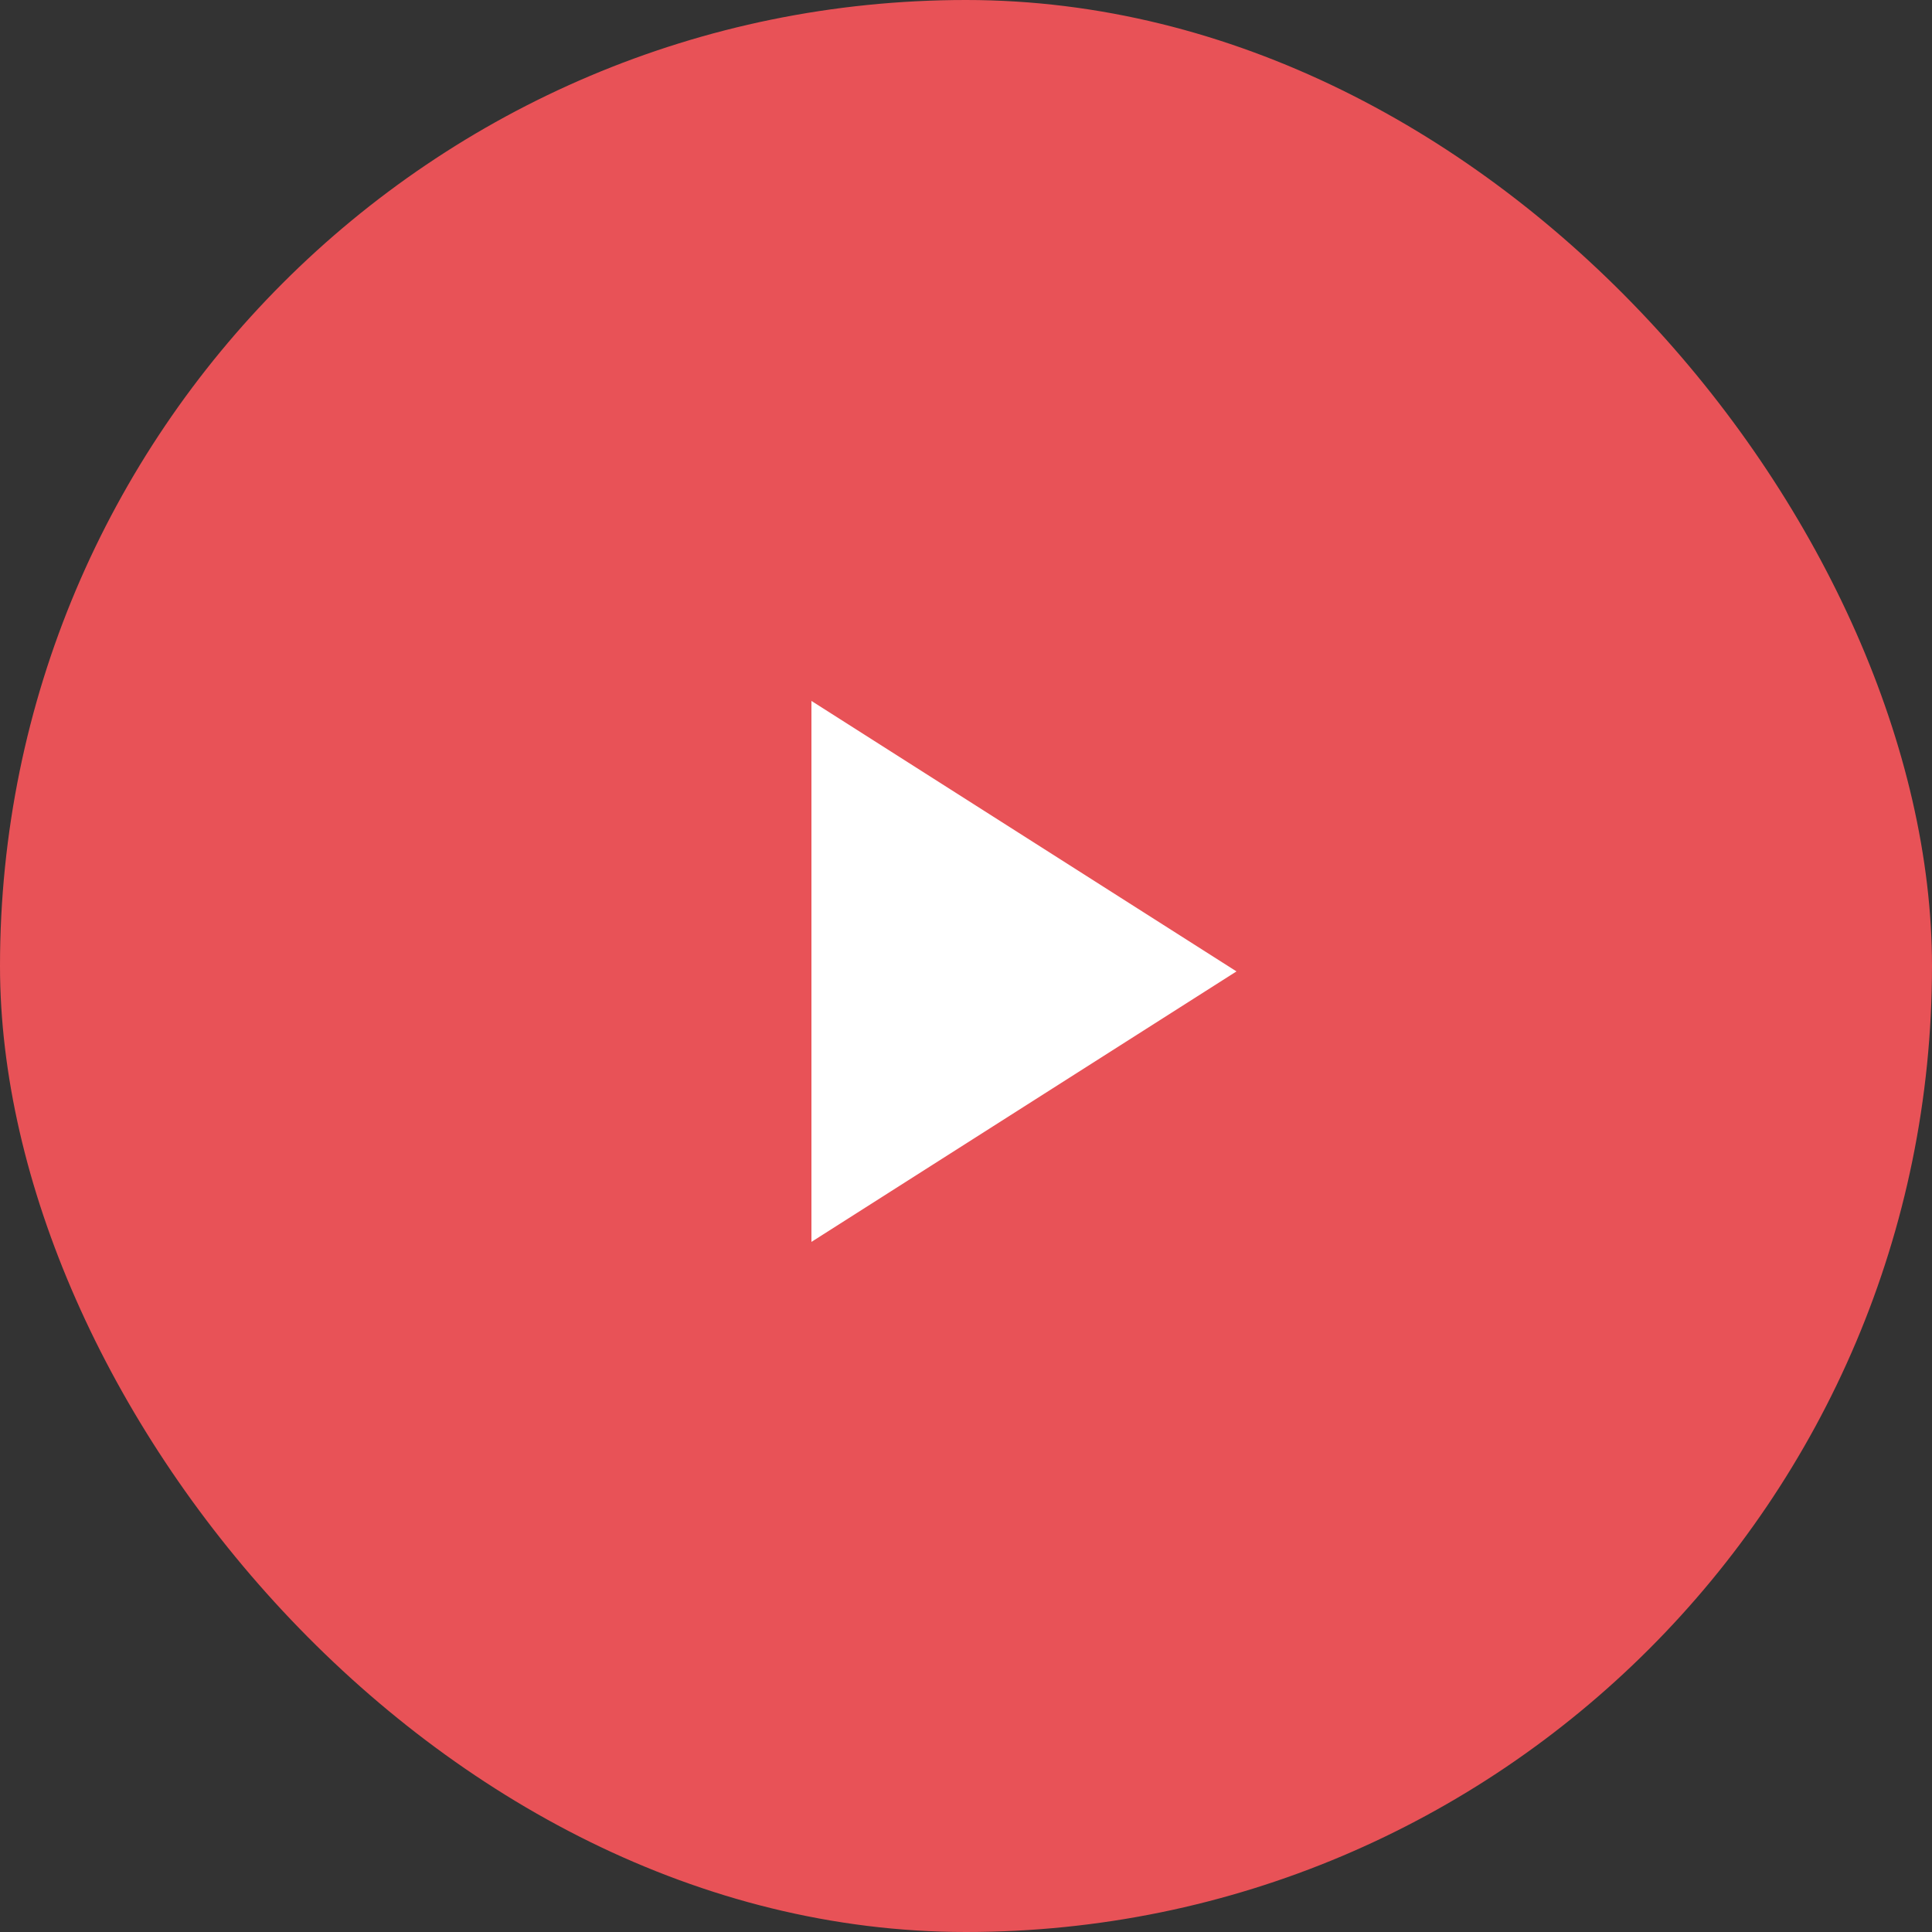 <svg width="50" height="50" viewBox="0 0 50 50" fill="none" xmlns="http://www.w3.org/2000/svg">
<rect x="0" y="0" width="50" height="50" fill="#333333" stroke="none"/>
<rect width="50" height="50" rx="25" fill="#E85257"/>
<path d="M21 18.14V32.14L32 25.14L21 18.14Z" fill="white"/>
</svg>
